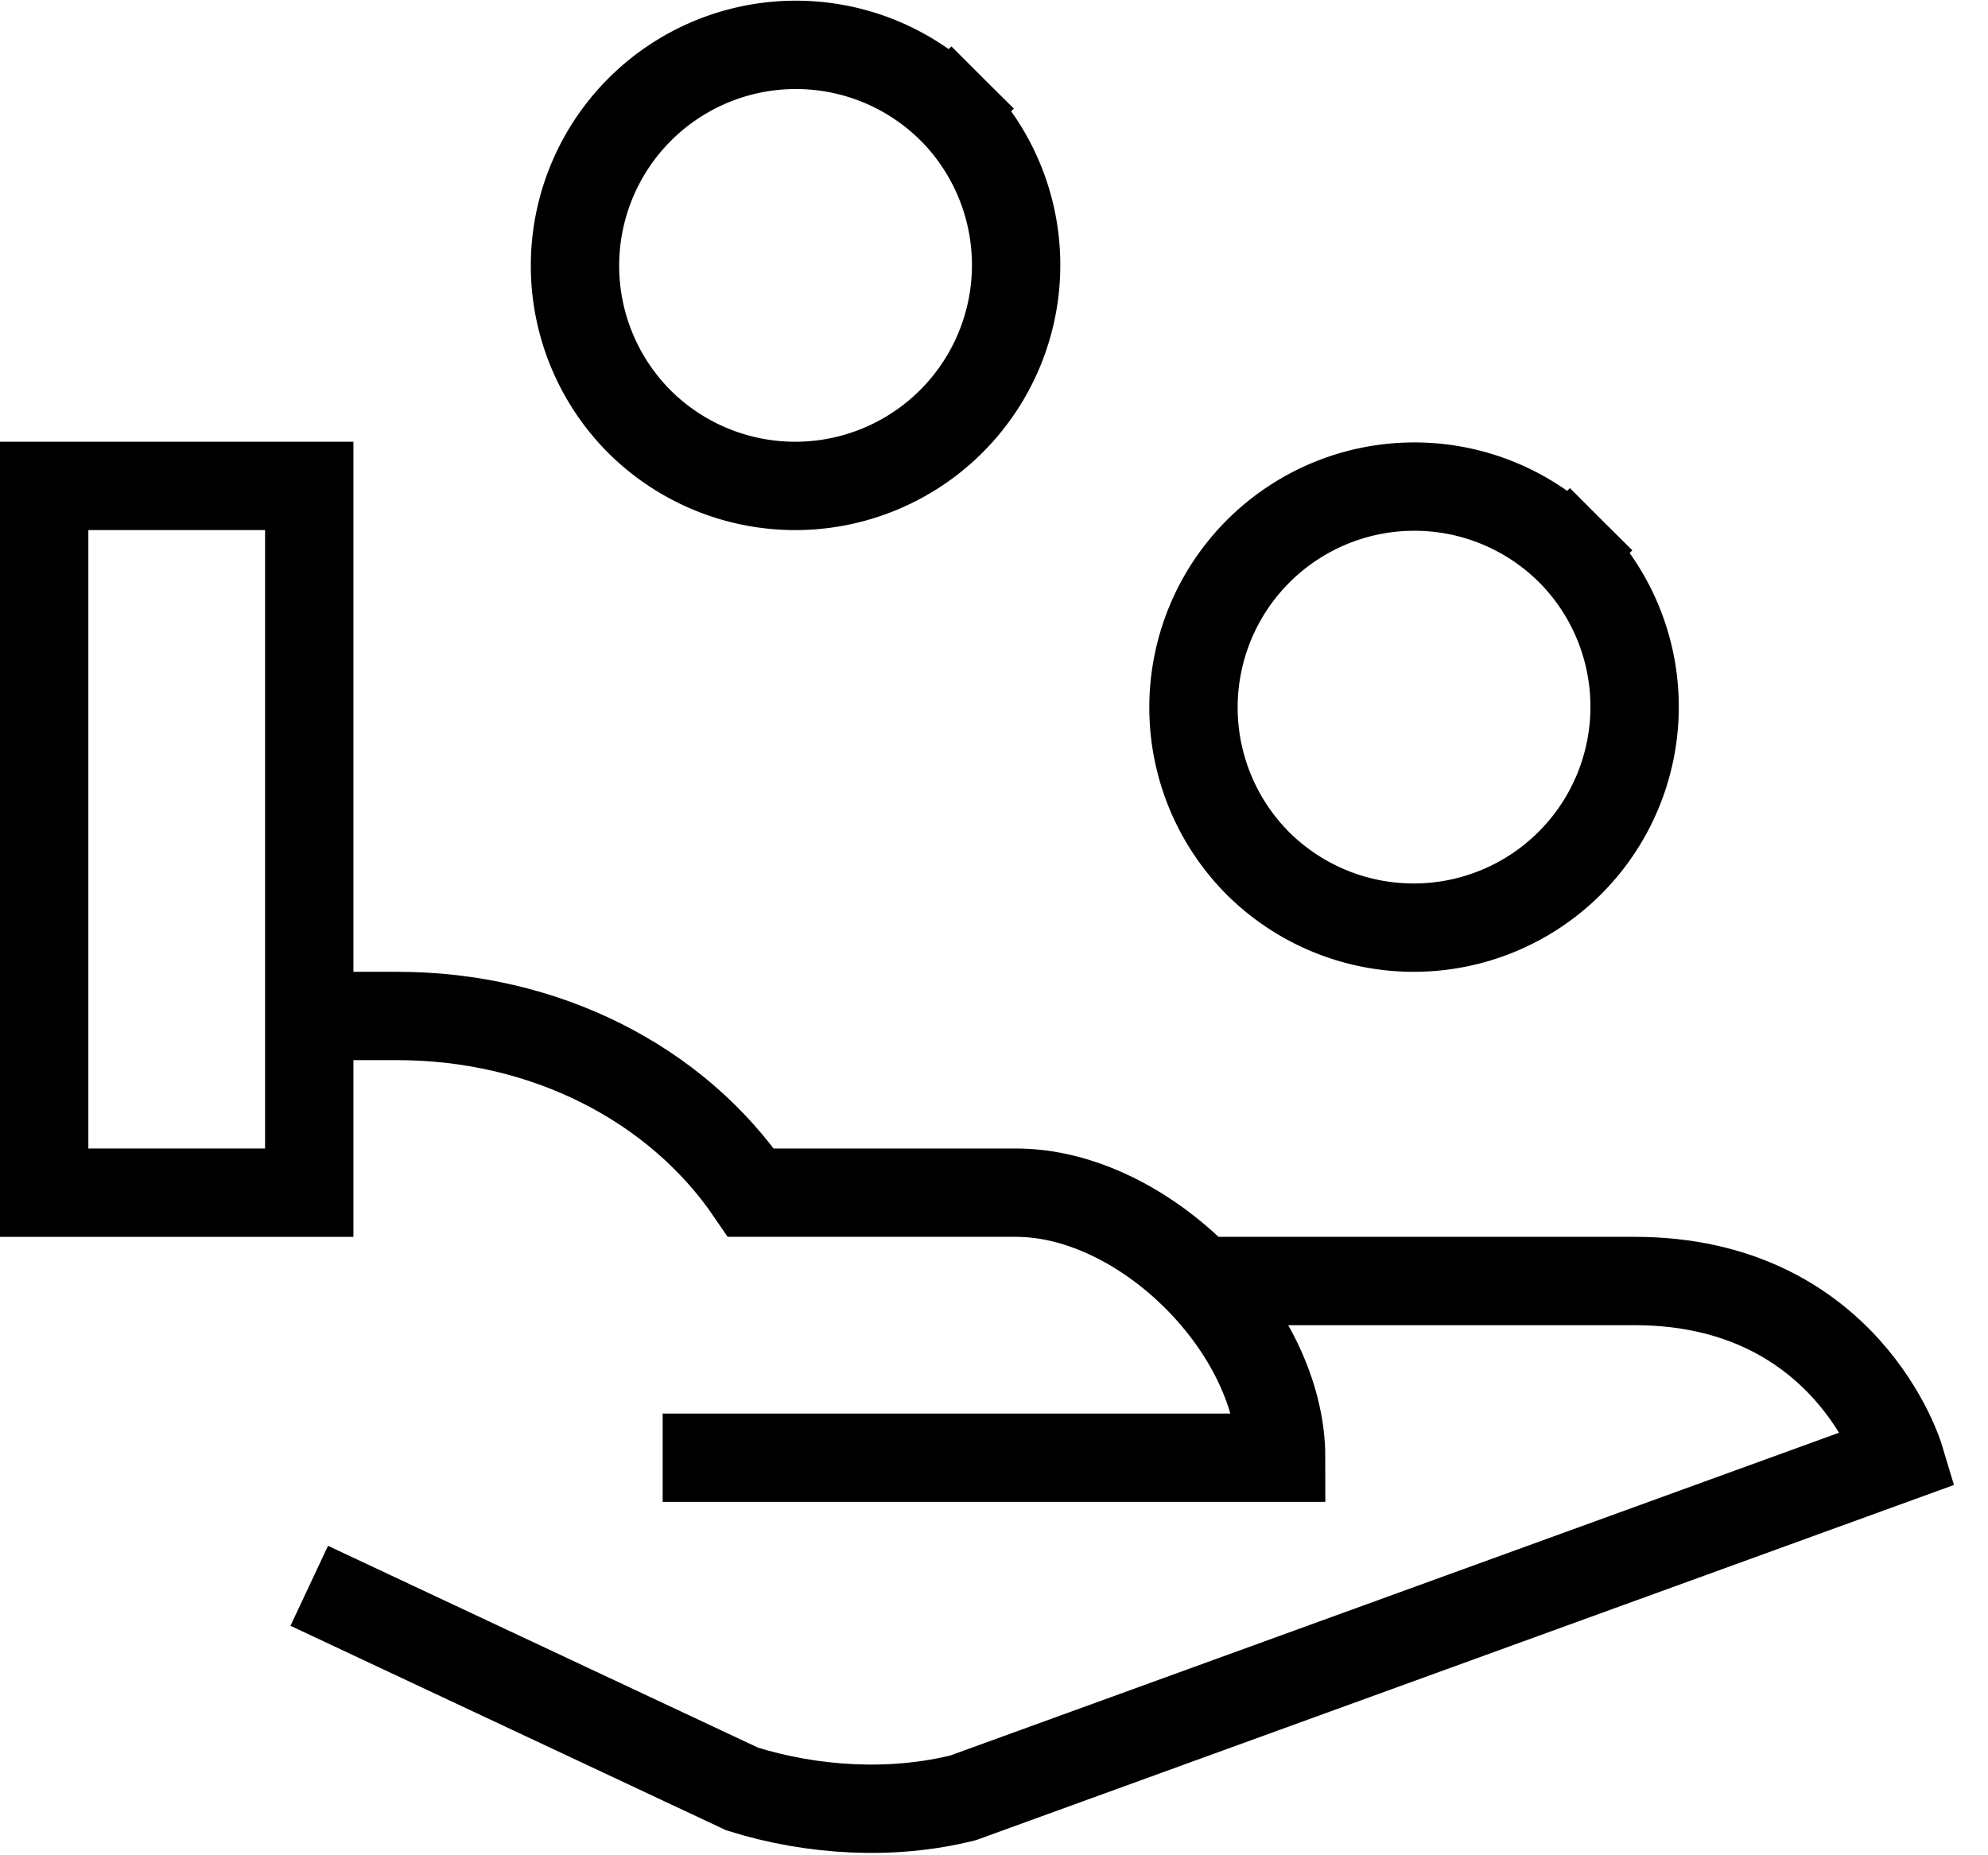 <svg width="45" height="42" viewBox="0 0 45 42" xmlns="http://www.w3.org/2000/svg"><title>Page 1</title><g fill="none" fill-rule="evenodd"><path d="M7 23h2c3.3 0 6.3 1.5 8 4h6c2.9 0 6 3.1 6 6H15"/><path d="M7 23h2c3.3 0 6.3 1.5 8 4h6c2.9 0 6 3.1 6 6H15" stroke="#000" stroke-width="2"/><path d="M27.2 29H37c4.8 0 6 4 6 4l-21.2 7.7c-1.6.4-3.4.3-5-.2L7 35.9"/><path d="M27.2 29H37c4.8 0 6 4 6 4l-21.2 7.7c-1.6.4-3.4.3-5-.2L7 35.9" stroke="#000" stroke-width="2"/><path d="M35.536 12.464a5 5 0 1 1-7.071 7.072 5 5 0 0 1 7.07-7.072"/><path d="M35.536 12.464a5 5 0 1 1-7.071 7.072 5 5 0 0 1 7.07-7.072" stroke="#000" stroke-width="2" stroke-linecap="square"/><path d="M21.536 2.464a5 5 0 1 1-7.071 7.072 5 5 0 0 1 7.07-7.072"/><path d="M21.536 2.464a5 5 0 1 1-7.071 7.072 5 5 0 0 1 7.07-7.072" stroke="#000" stroke-width="2" stroke-linecap="square"/><path d="M1 11h6v16H1z"/><path stroke="#000" stroke-width="2" stroke-linecap="square" d="M1 11h6v16H1z"/></g></svg>